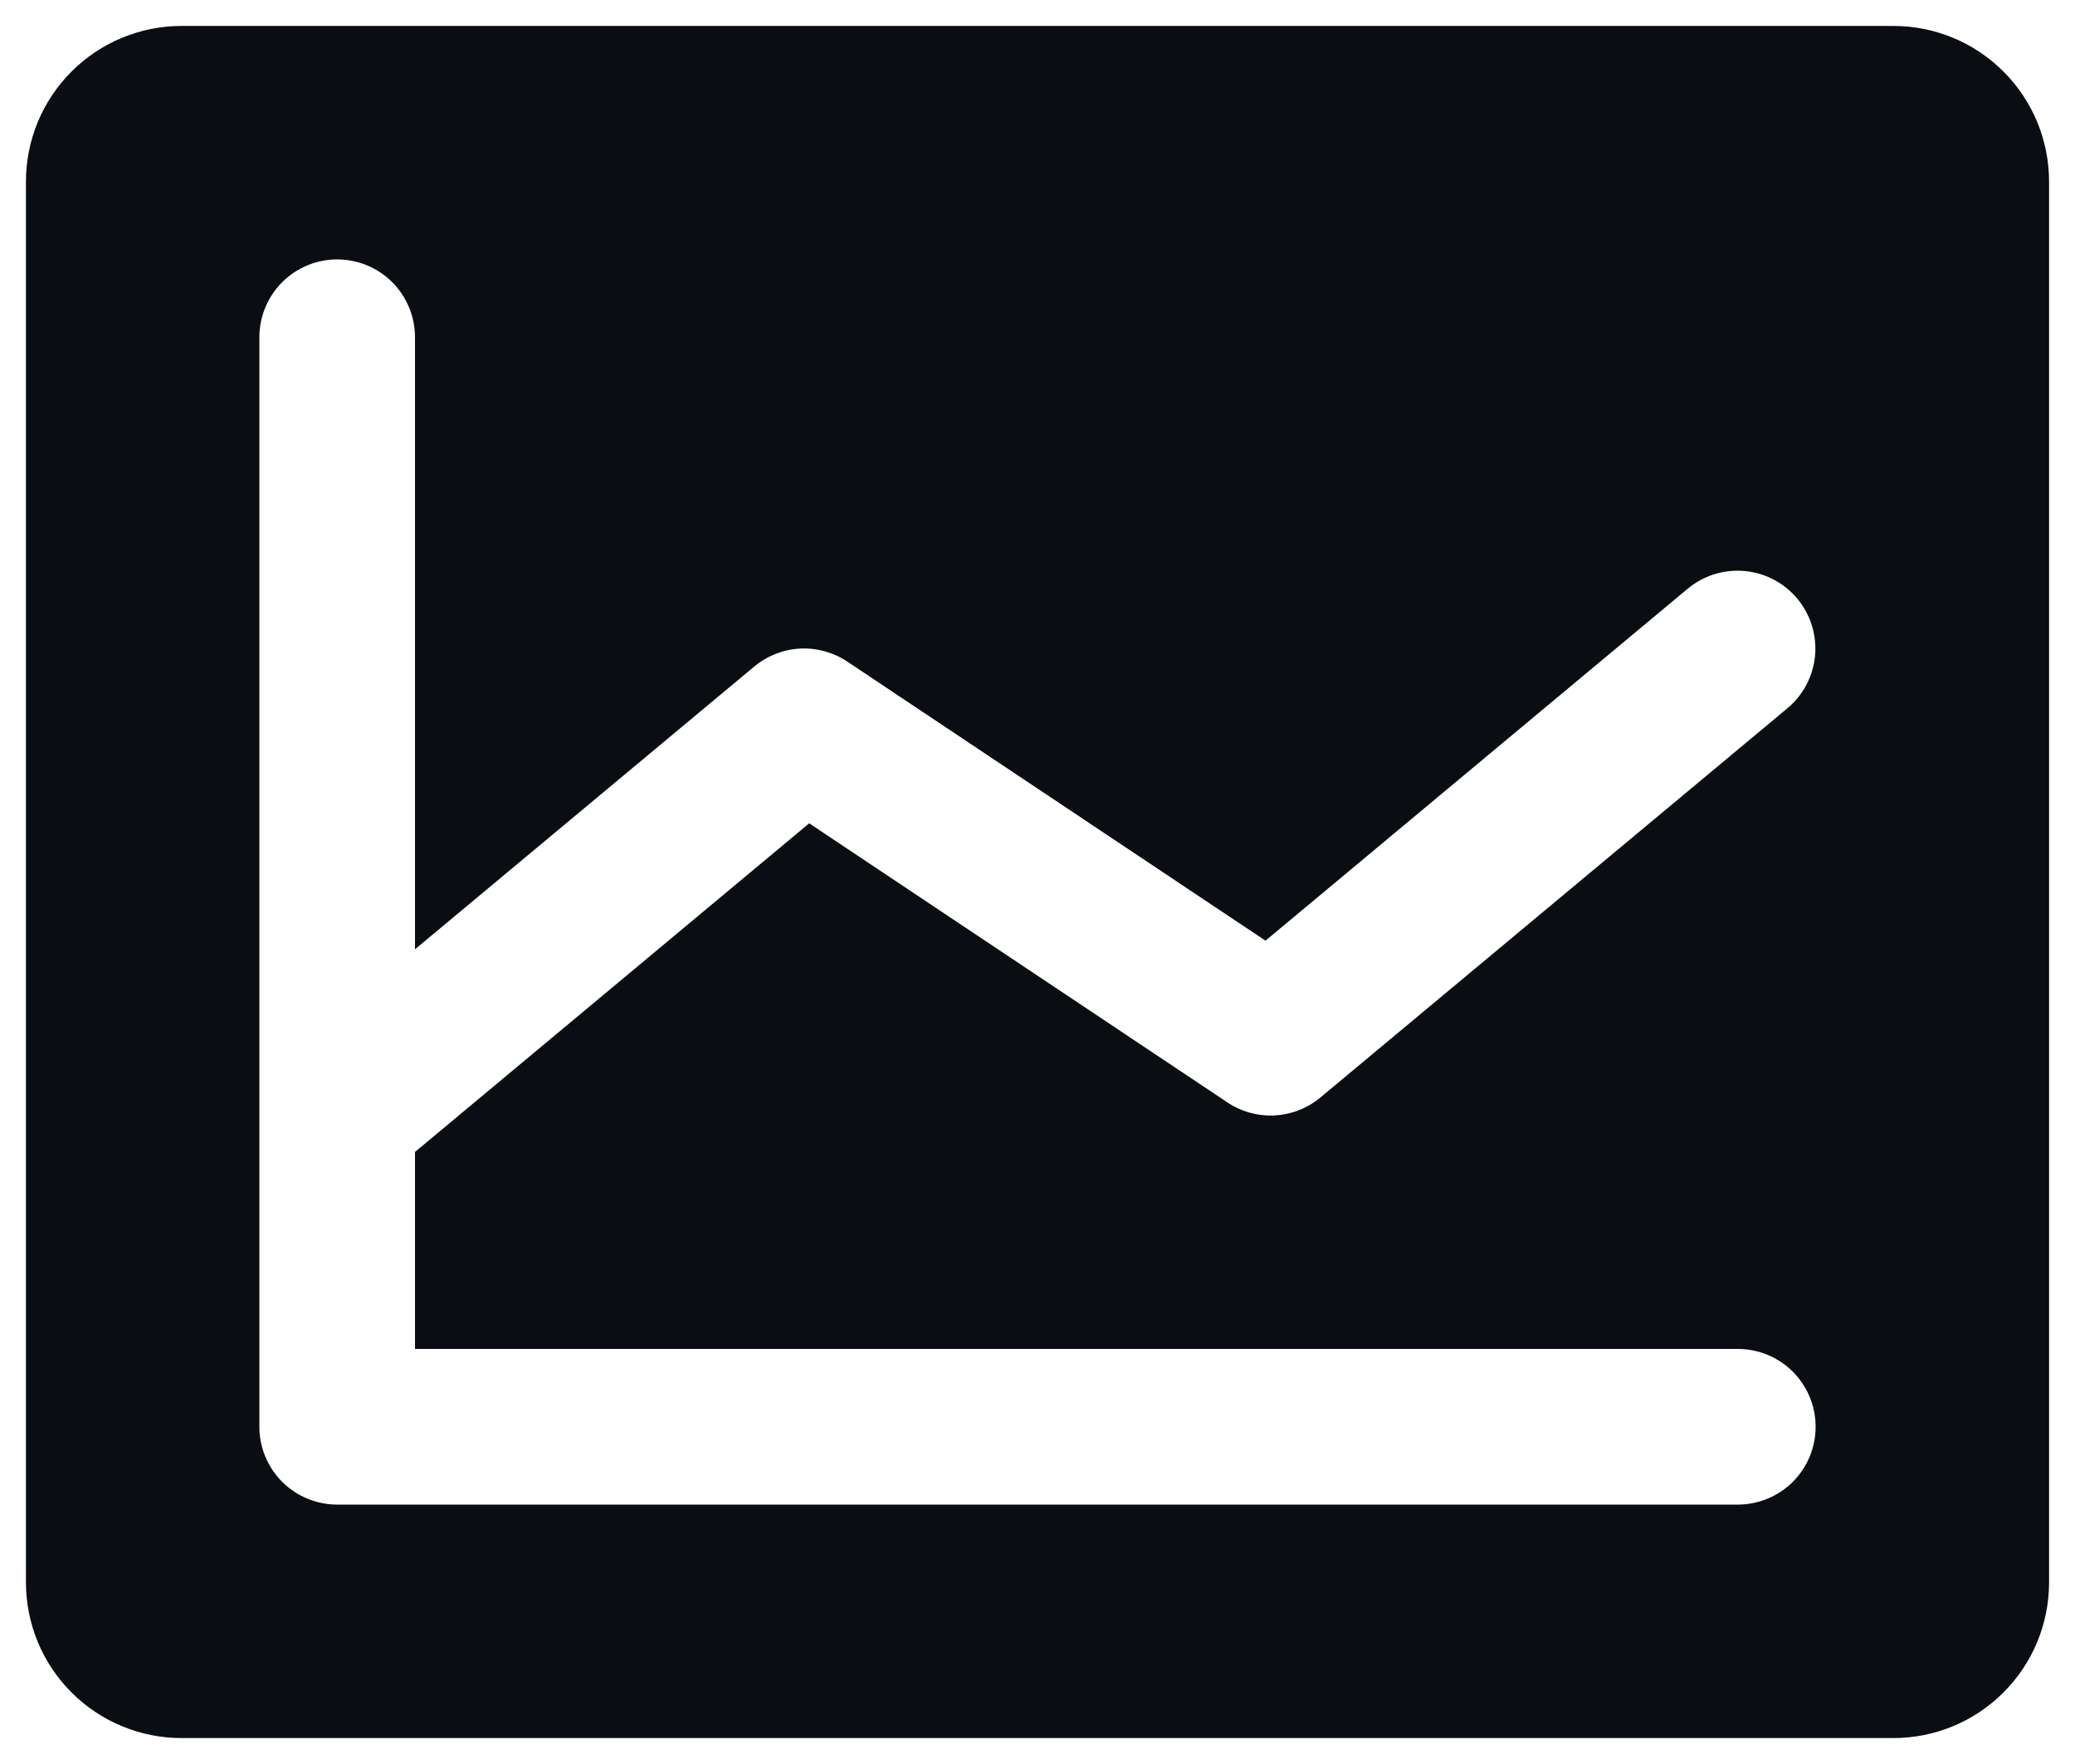       <svg width="40" height="34" viewBox="0 0 40 34" fill="none" id="svg393989288_1359" xmlns="http://www.w3.org/2000/svg">
        <path d="M36.5 0.5H3.5C2.704 0.5 1.941 0.816 1.379 1.379C0.816 1.941 0.5 2.704 0.5 3.5V30.5C0.5 31.296 0.816 32.059 1.379 32.621C1.941 33.184 2.704 33.5 3.5 33.5H36.5C37.296 33.5 38.059 33.184 38.621 32.621C39.184 32.059 39.5 31.296 39.5 30.5V3.5C39.5 2.704 39.184 1.941 38.621 1.379C38.059 0.816 37.296 0.5 36.5 0.5ZM33.5 26C33.898 26 34.279 26.158 34.561 26.439C34.842 26.721 35 27.102 35 27.5C35 27.898 34.842 28.279 34.561 28.561C34.279 28.842 33.898 29 33.5 29H6.5C6.102 29 5.721 28.842 5.439 28.561C5.158 28.279 5 27.898 5 27.5V6.5C5 6.102 5.158 5.721 5.439 5.439C5.721 5.158 6.102 5 6.5 5C6.898 5 7.279 5.158 7.561 5.439C7.842 5.721 8 6.102 8 6.5V18.297L14.54 12.847C14.789 12.64 15.097 12.519 15.42 12.501C15.743 12.484 16.063 12.572 16.332 12.751L24.395 18.131L32.534 11.347C32.84 11.092 33.235 10.97 33.631 11.006C34.027 11.042 34.393 11.234 34.648 11.54C34.902 11.846 35.025 12.24 34.989 12.637C34.952 13.033 34.76 13.399 34.454 13.653L25.454 21.153C25.206 21.36 24.897 21.481 24.574 21.499C24.251 21.516 23.931 21.428 23.662 21.249L15.599 15.869L8 22.203V26H33.5Z" fill="#0A0D12"/>
      </svg>